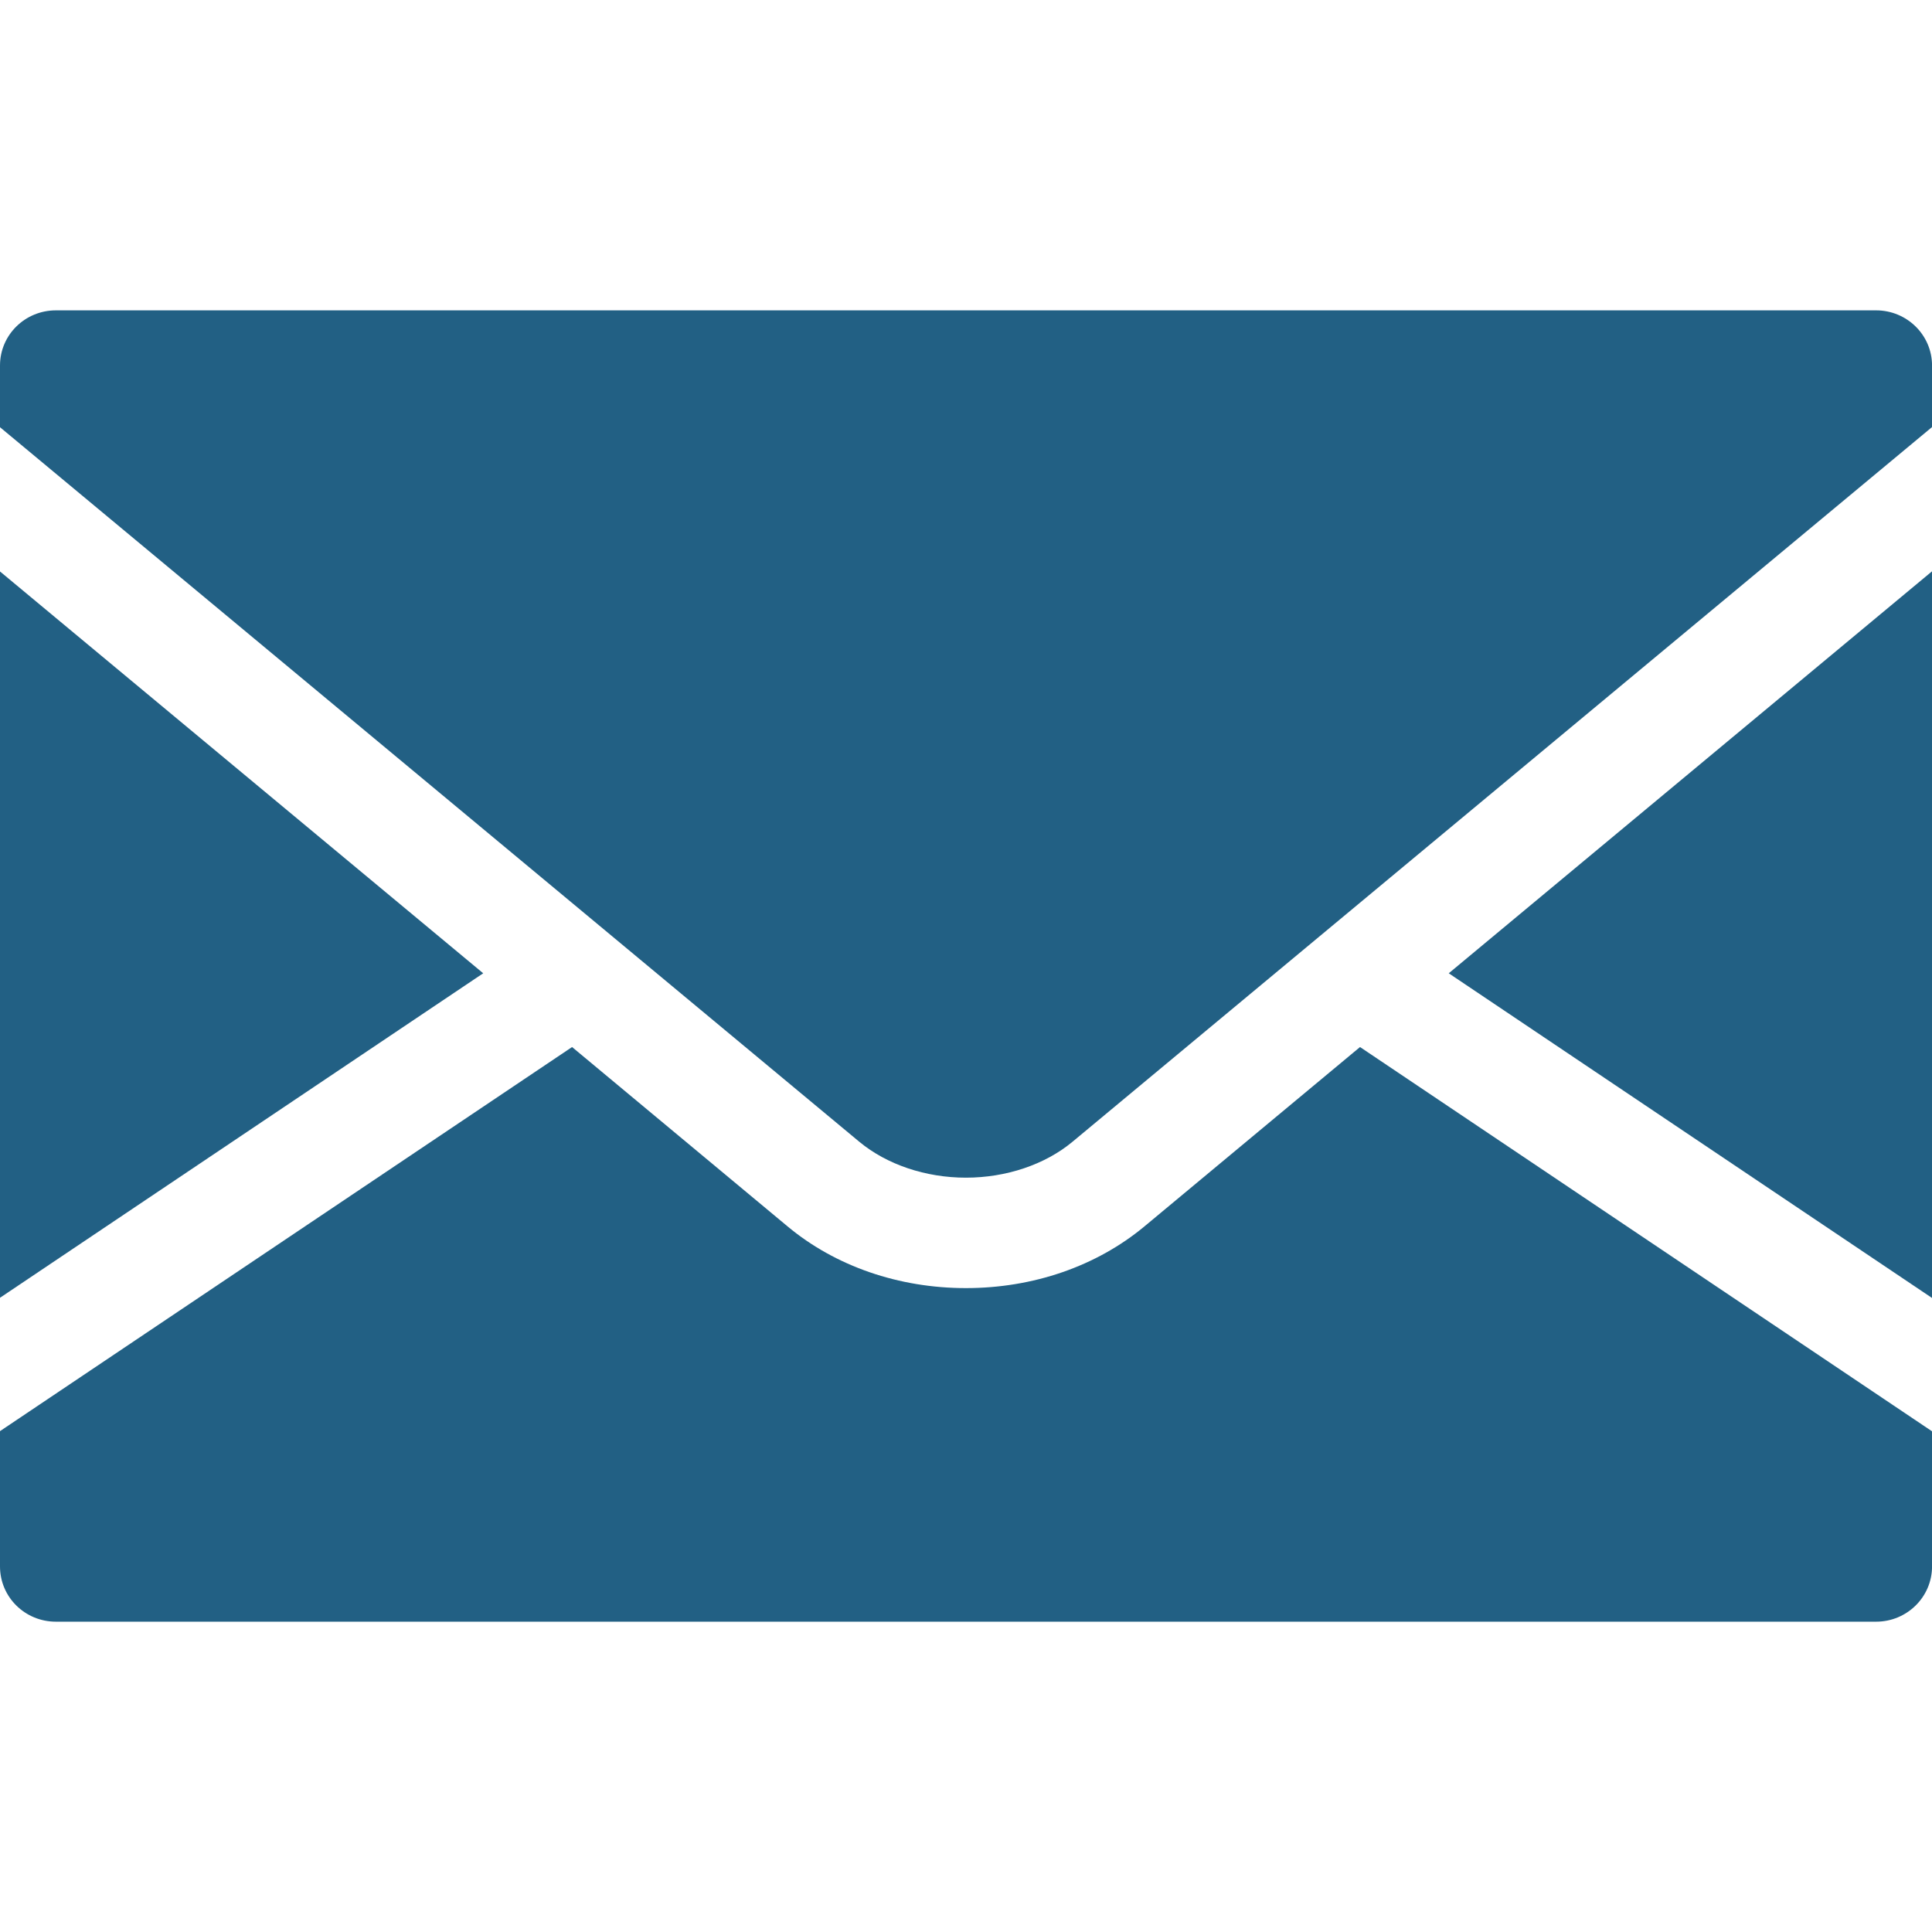 <!DOCTYPE svg PUBLIC "-//W3C//DTD SVG 1.1//EN" "http://www.w3.org/Graphics/SVG/1.1/DTD/svg11.dtd">

<svg fill="#226084" version="1.1" id="Layer_1"
    xmlns="http://www.w3.org/2000/svg"
    xmlns:xlink="http://www.w3.org/1999/xlink" width="64px" height="64px" viewBox="0 0 46.572 31.609" xml:space="preserve">

    <g id="SVGRepo_bgCarrier" stroke-width="0"/>

    <g id="SVGRepo_tracerCarrier" stroke-linecap="round" stroke-linejoin="round"/>

    <g id="SVGRepo_iconCarrier">
        <g>
            <polygon points="46.573,23.807 46.573,6.29 34.923,15.98 "/>
            <polygon points="0,6.294 0,23.802 11.648,15.98 "/>
            <path d="M27.589,22.08c-1.158,0.963-2.684,1.489-4.305,1.489c-1.616,0-3.147-0.526-4.301-1.489l-5.193-4.322L0,27.017v3.261 c0,0.738,0.601,1.332,1.347,1.332h43.879c0.741,0,1.347-0.594,1.347-1.332v-3.257l-13.789-9.263L27.589,22.08z"/>
            <path d="M45.226,0H1.347C0.601,0,0,0.594,0,1.33v1.487l20.717,17.227c0.663,0.548,1.597,0.863,2.567,0.863 c0.97,0,1.906-0.315,2.566-0.863L46.573,2.813V1.33C46.573,0.594,45.967,0,45.226,0z"/>
        </g>
    </g>

</svg>